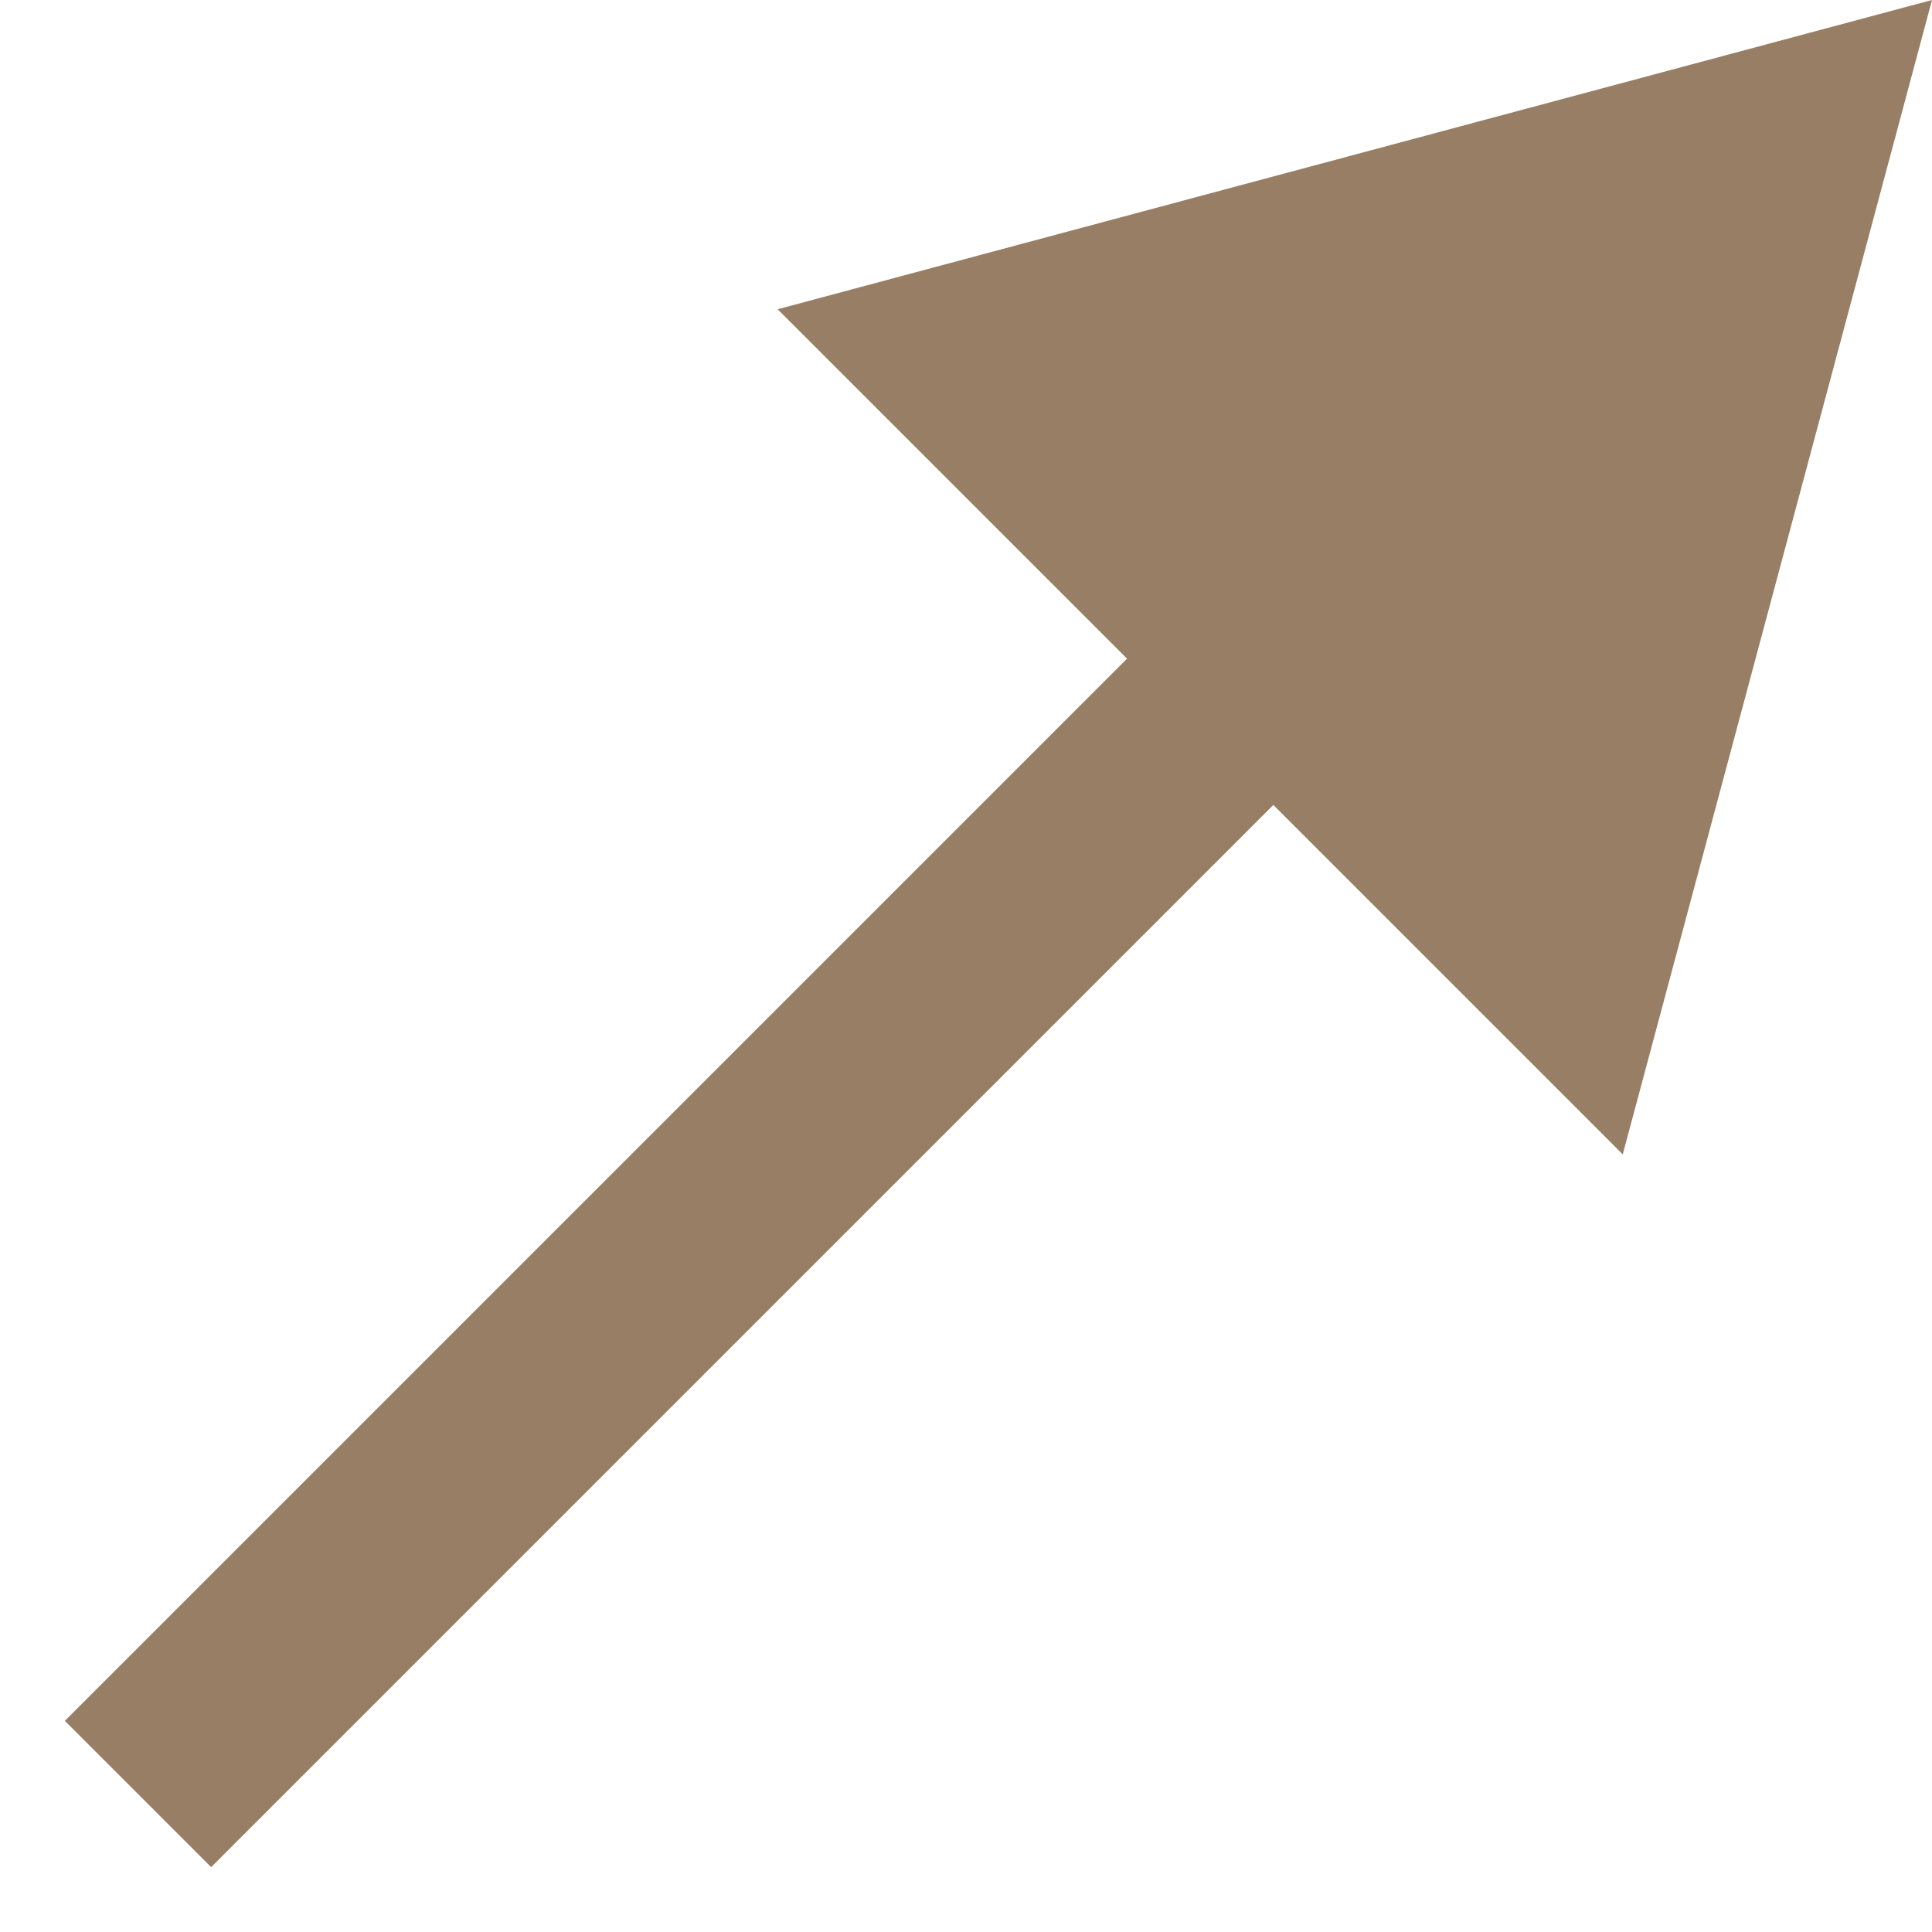 <?xml version="1.0" encoding="UTF-8"?> <svg xmlns="http://www.w3.org/2000/svg" width="14" height="14" viewBox="0 0 14 14" fill="none"> <path d="M14 -3.13672e-07L5.635 2.241L11.759 8.365L14 -3.13672e-07ZM1.53 13.53L9.757 5.303L8.697 4.243L0.47 12.47L1.53 13.53Z" fill="#977E65"></path> </svg> 
